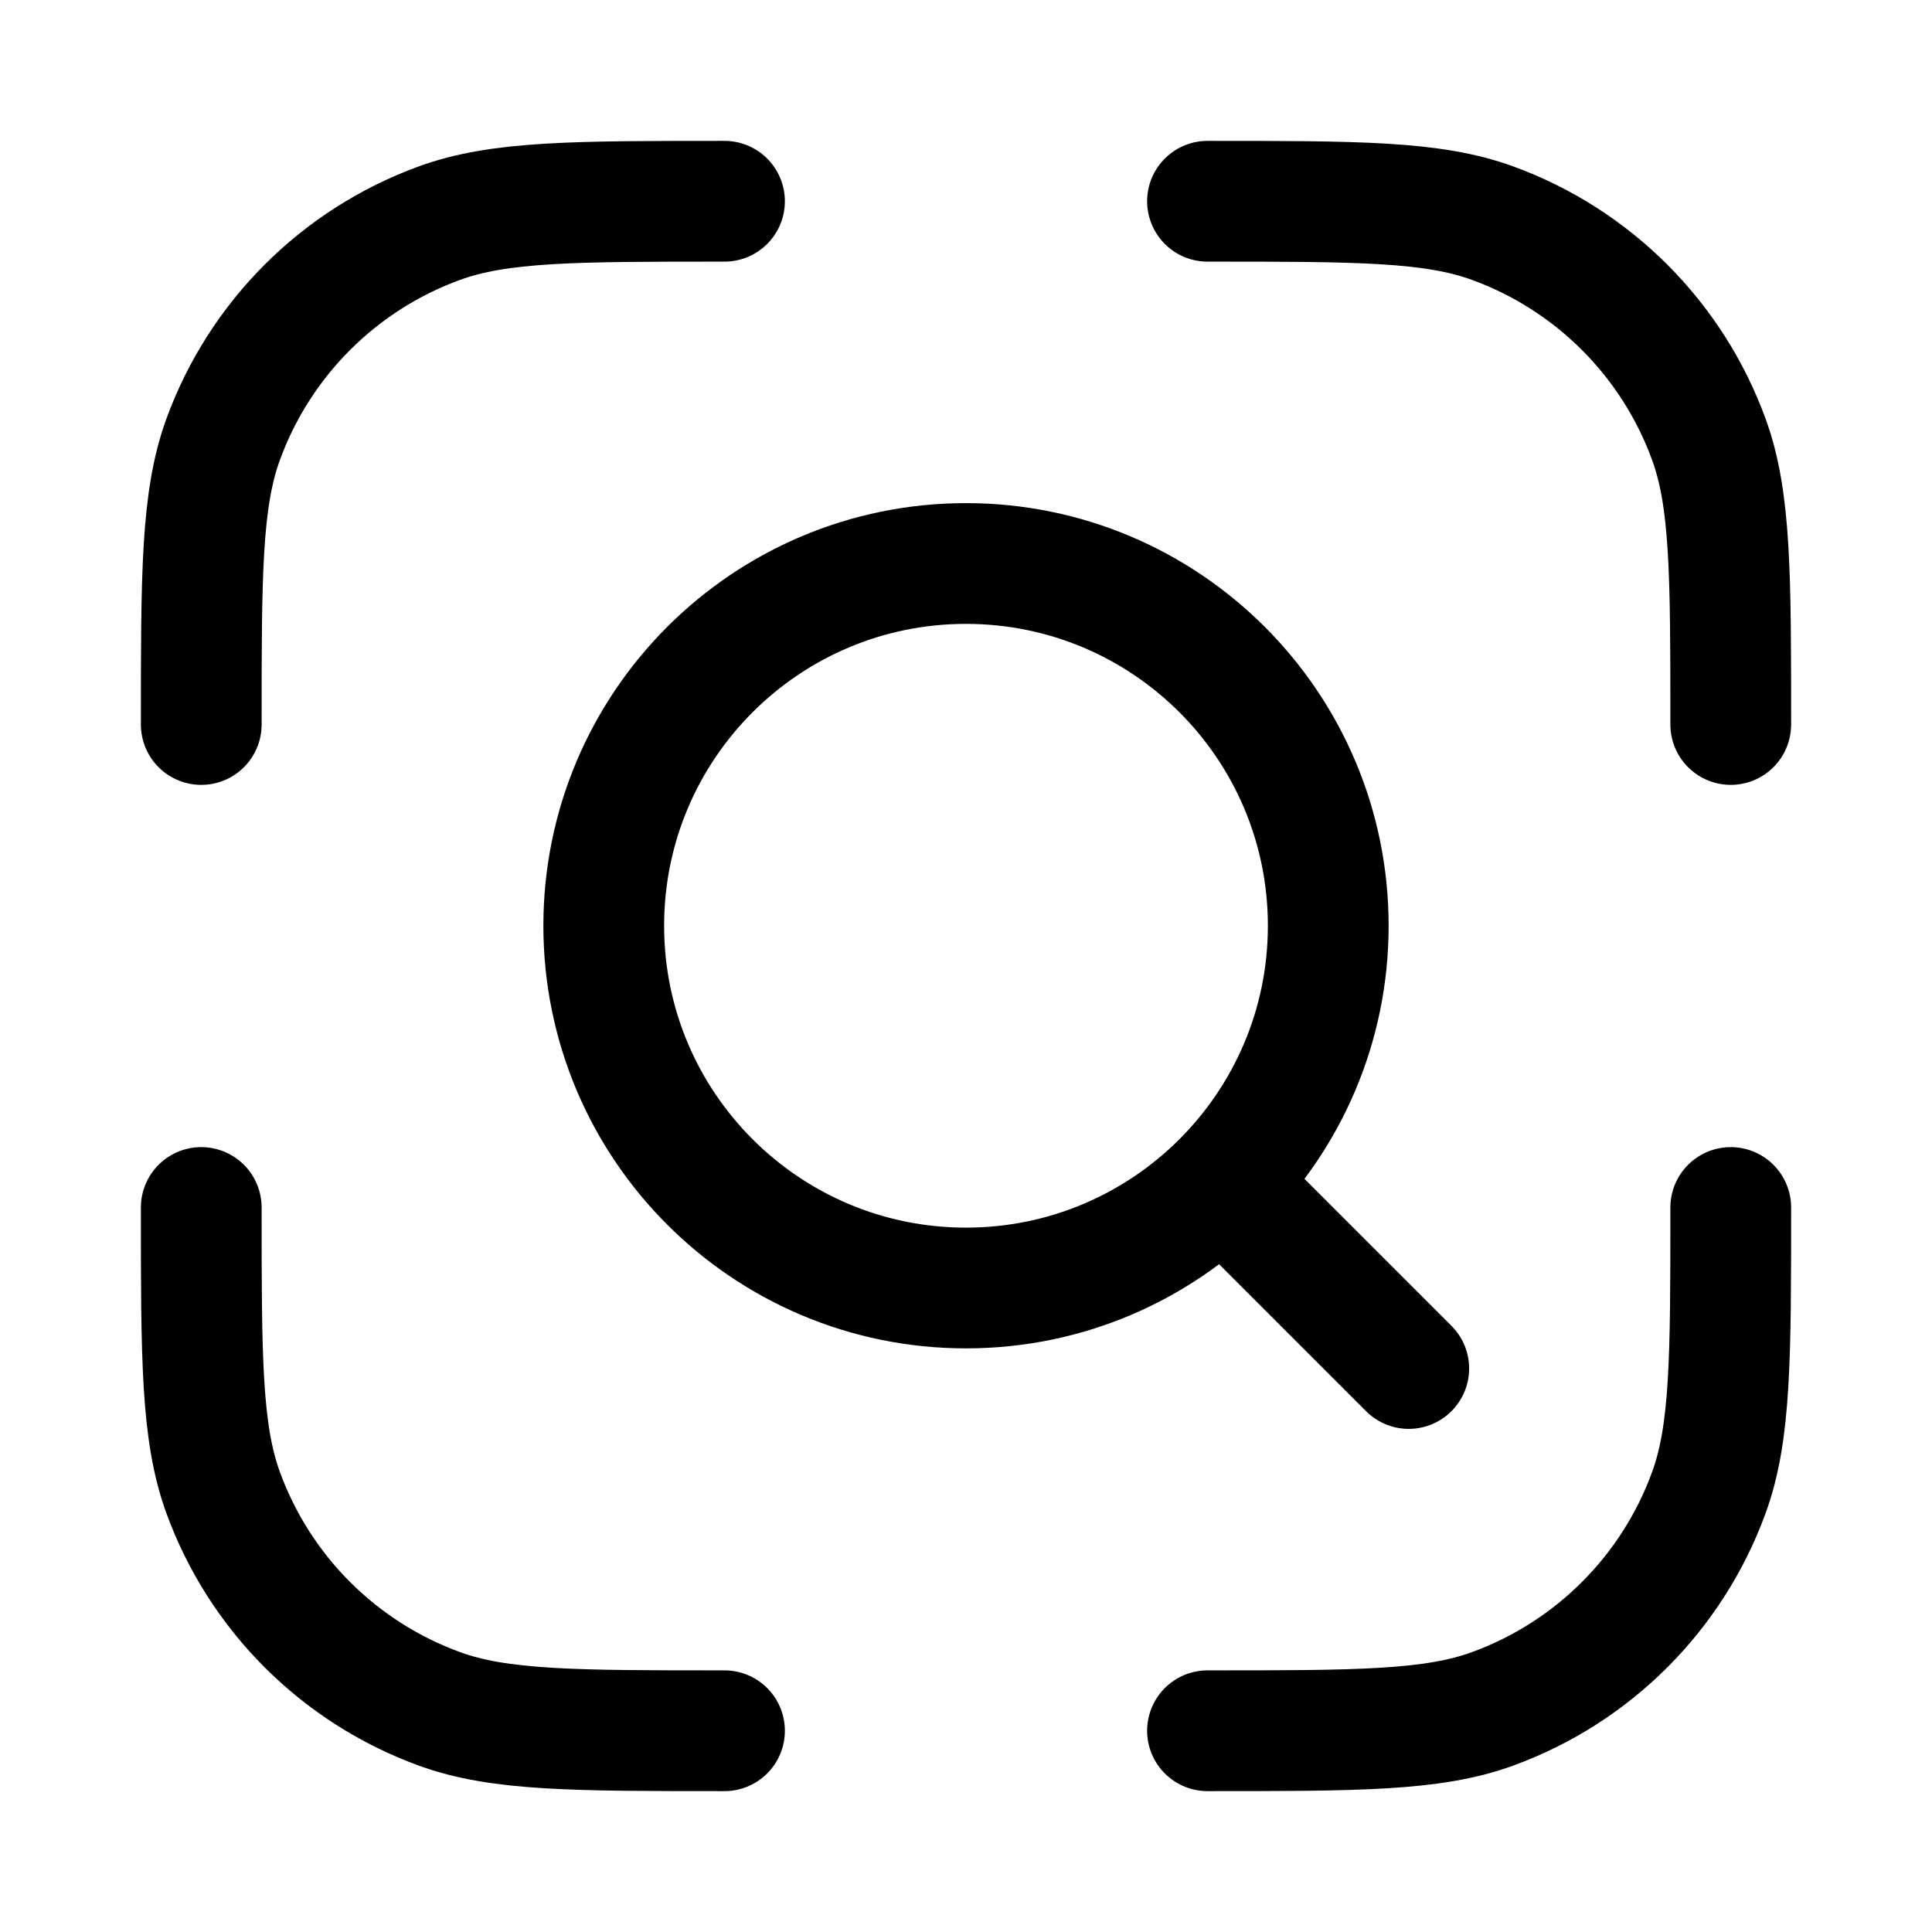 <svg xmlns="http://www.w3.org/2000/svg" viewBox="0 0 24 24" width="64" height="64" color="#000000" fill="none">
    <path d="M15.5 15L17.5 17M16.5 11.5C16.5 9.015 14.485 7 12 7C9.515 7 7.5 9.015 7.5 11.5C7.5 13.985 9.515 16 12 16C14.485 16 16.5 13.985 16.5 11.5Z" stroke="#000000" stroke-width="1.5" stroke-linecap="round" stroke-linejoin="round"></path>
    <path d="M15 21.5C16.862 21.5 17.794 21.5 18.539 21.229C19.789 20.774 20.774 19.789 21.229 18.539C21.5 17.794 21.5 16.862 21.5 15M9 21.5C7.138 21.5 6.207 21.5 5.461 21.229C4.211 20.774 3.226 19.789 2.771 18.539C2.5 17.794 2.5 16.862 2.5 15M9 2.5C7.138 2.5 6.207 2.5 5.461 2.771C4.211 3.226 3.226 4.211 2.771 5.461C2.5 6.207 2.5 7.138 2.5 9M15 2.5C16.862 2.5 17.794 2.5 18.539 2.771C19.789 3.226 20.774 4.211 21.229 5.461C21.5 6.207 21.5 7.138 21.5 9" stroke="#000000" stroke-width="1.5" stroke-linecap="round" stroke-linejoin="round"></path>
</svg>